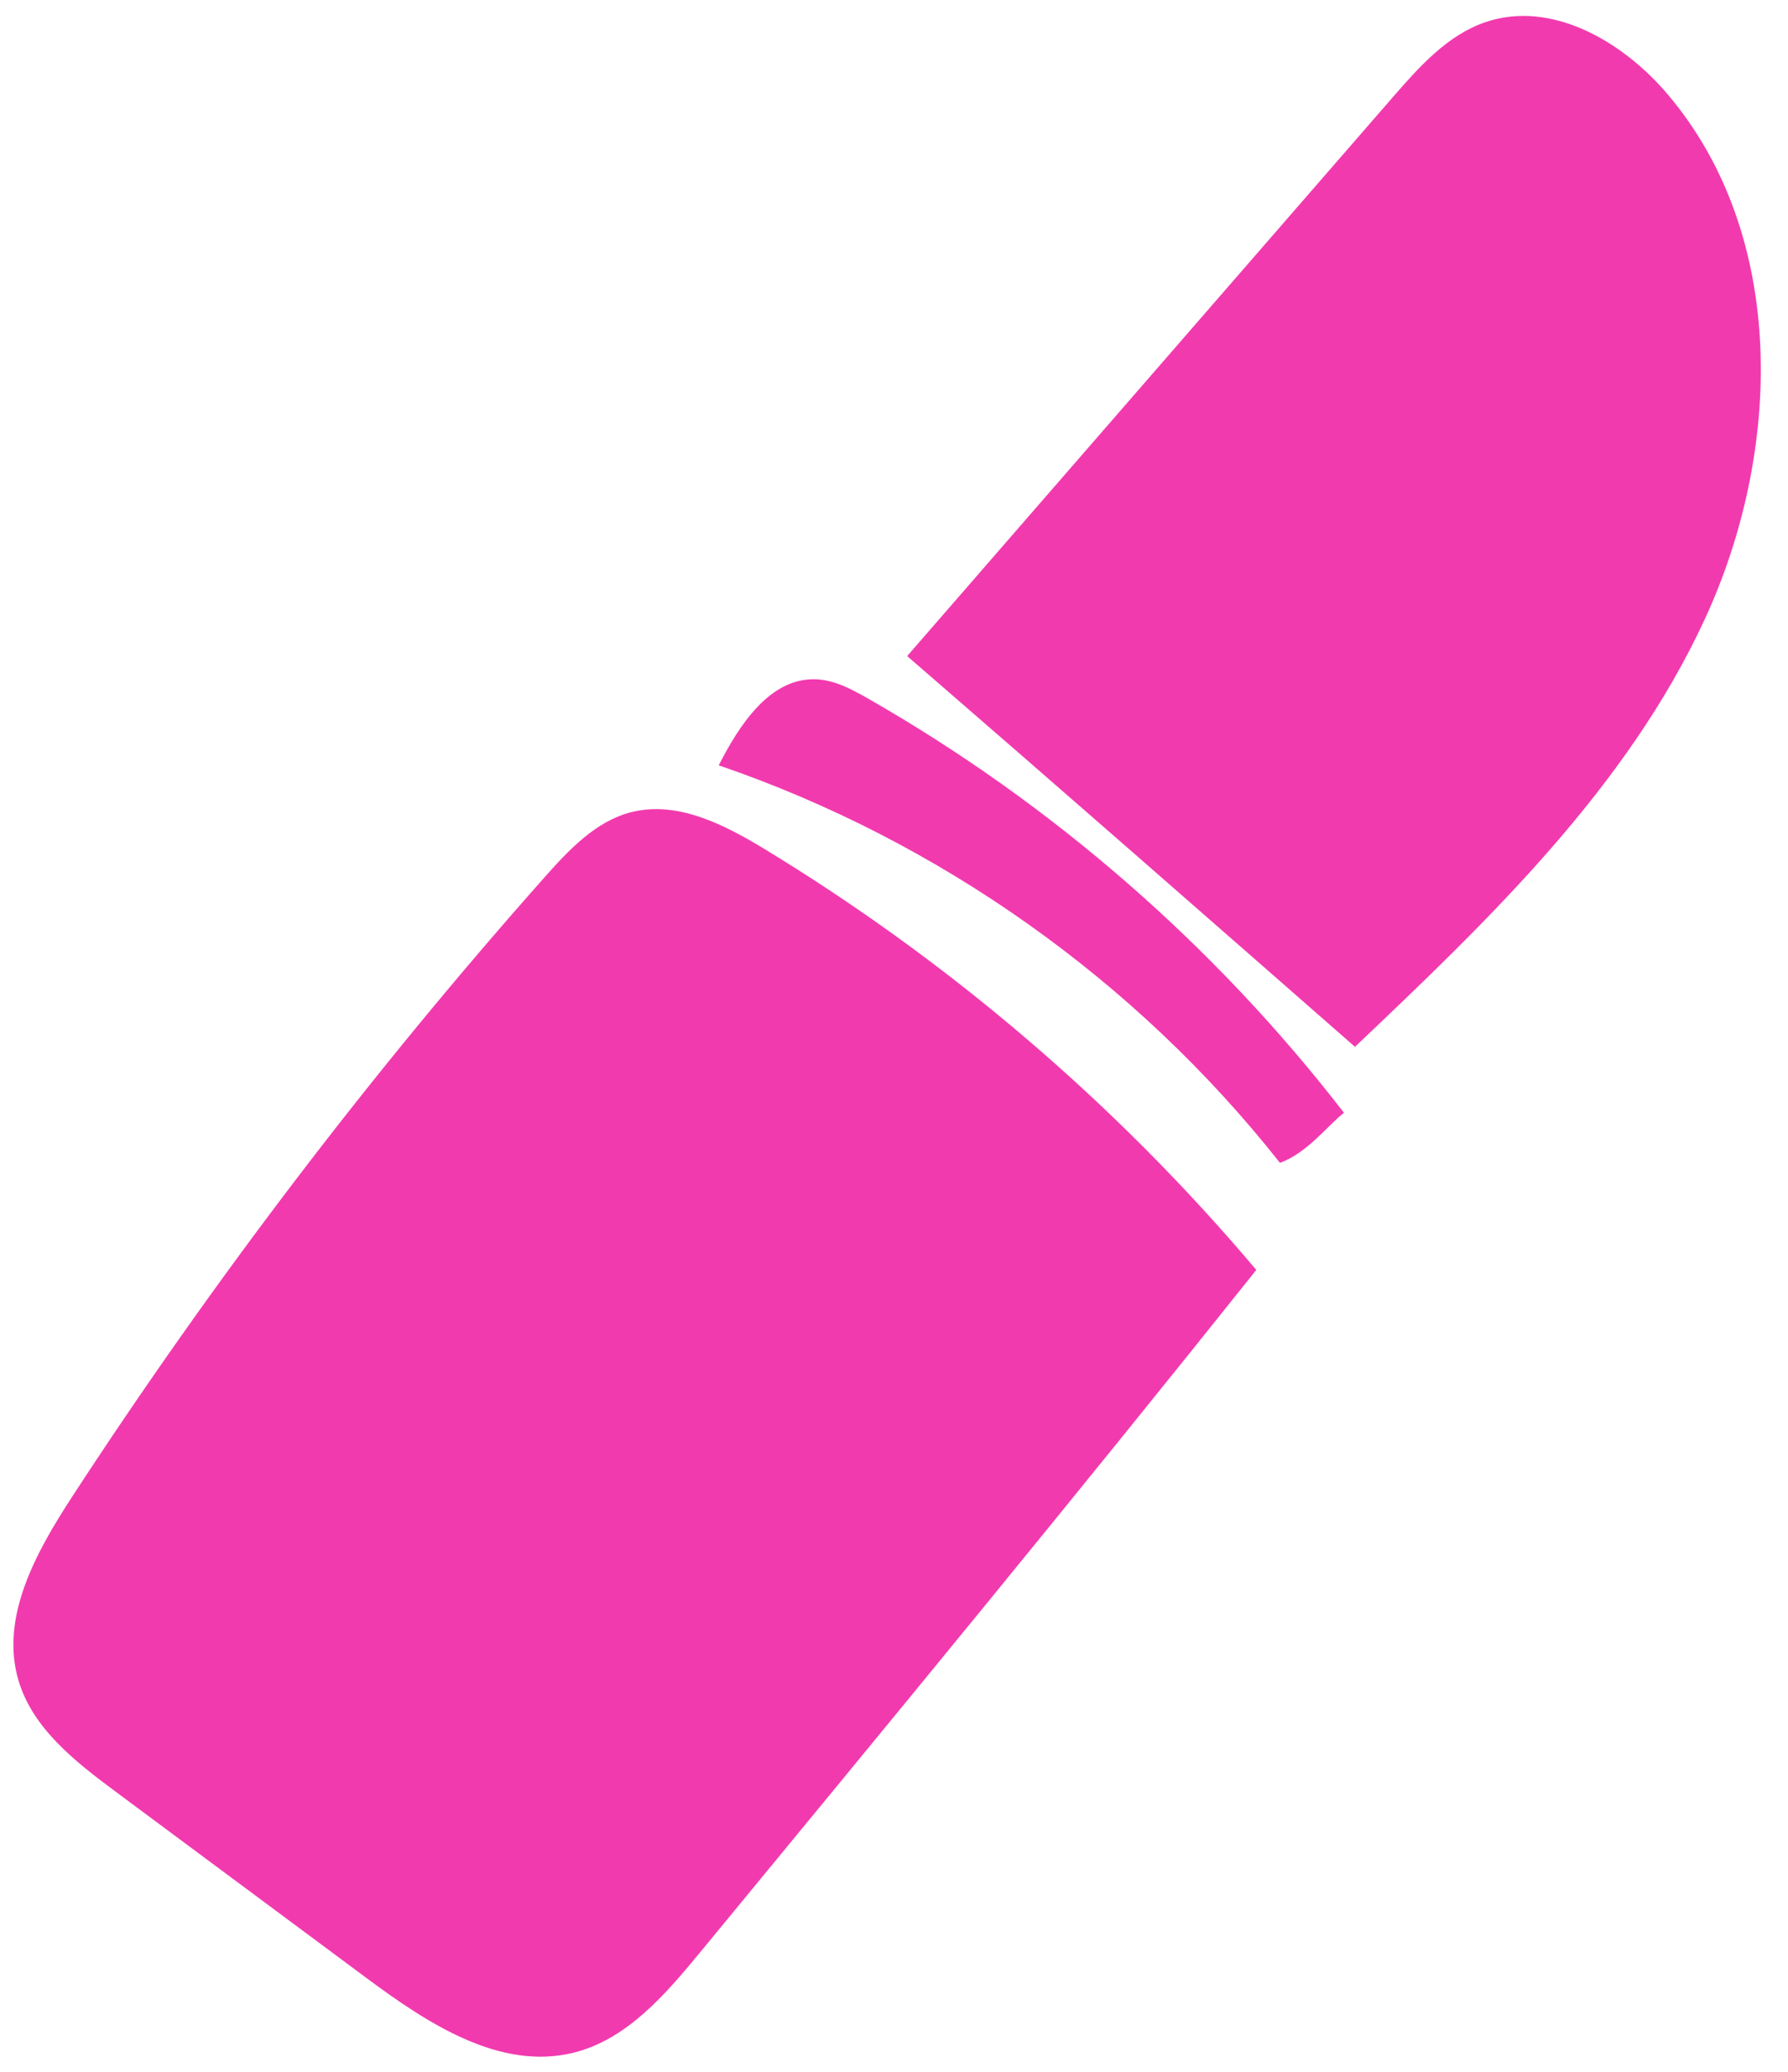 <?xml version="1.0" encoding="UTF-8"?>
<!DOCTYPE svg PUBLIC '-//W3C//DTD SVG 1.0//EN'
          'http://www.w3.org/TR/2001/REC-SVG-20010904/DTD/svg10.dtd'>
<svg data-name="Camada 2" height="246.9" preserveAspectRatio="xMidYMid meet" version="1.0" viewBox="-1.6 -1.9 213.1 246.9" width="213.1" xmlns="http://www.w3.org/2000/svg" xmlns:xlink="http://www.w3.org/1999/xlink" zoomAndPan="magnify"
><g data-name="Layer 17"
  ><g fill="#f23aaf" id="change1_1"
    ><path d="m106.52,76.29c19.3-22.21,38.59-44.41,57.89-66.62,3.15-3.62,6.51-7.4,11.06-8.94,7.83-2.65,16.33,2.29,21.68,8.6,14.29,16.84,13.7,42.52,4.43,62.57-9.27,20.05-25.67,35.76-41.69,50.96-17.5-15.33-35-30.67-53.37-46.57Z"
      /><path d="m158.57,130.71c-15.43-19.98-34.85-36.87-56.77-49.39-1.9-1.08-3.91-2.16-6.09-2.26-5.48-.25-9.16,5.36-11.65,10.25,26.21,8.97,49.73,25.63,66.89,47.38,3.3-1.21,5.73-4.51,7.63-5.97Z"
      /><path d="m148.13,149.45c-16.65-19.73-36.53-36.74-58.59-50.15-4.84-2.94-10.44-5.81-15.93-4.4-4.21,1.08-7.38,4.46-10.27,7.71-20.57,23.18-39.41,47.89-56.33,73.85-4.3,6.6-8.65,14.39-6.4,21.94,1.7,5.72,6.78,9.67,11.57,13.23,9.95,7.39,19.91,14.79,29.86,22.18,7.3,5.43,15.98,11.15,24.8,8.91,6.29-1.6,10.84-6.89,14.96-11.89,22.43-27.23,44.86-54.46,66.33-81.38Z"
    /></g
  ></g
></svg
>
